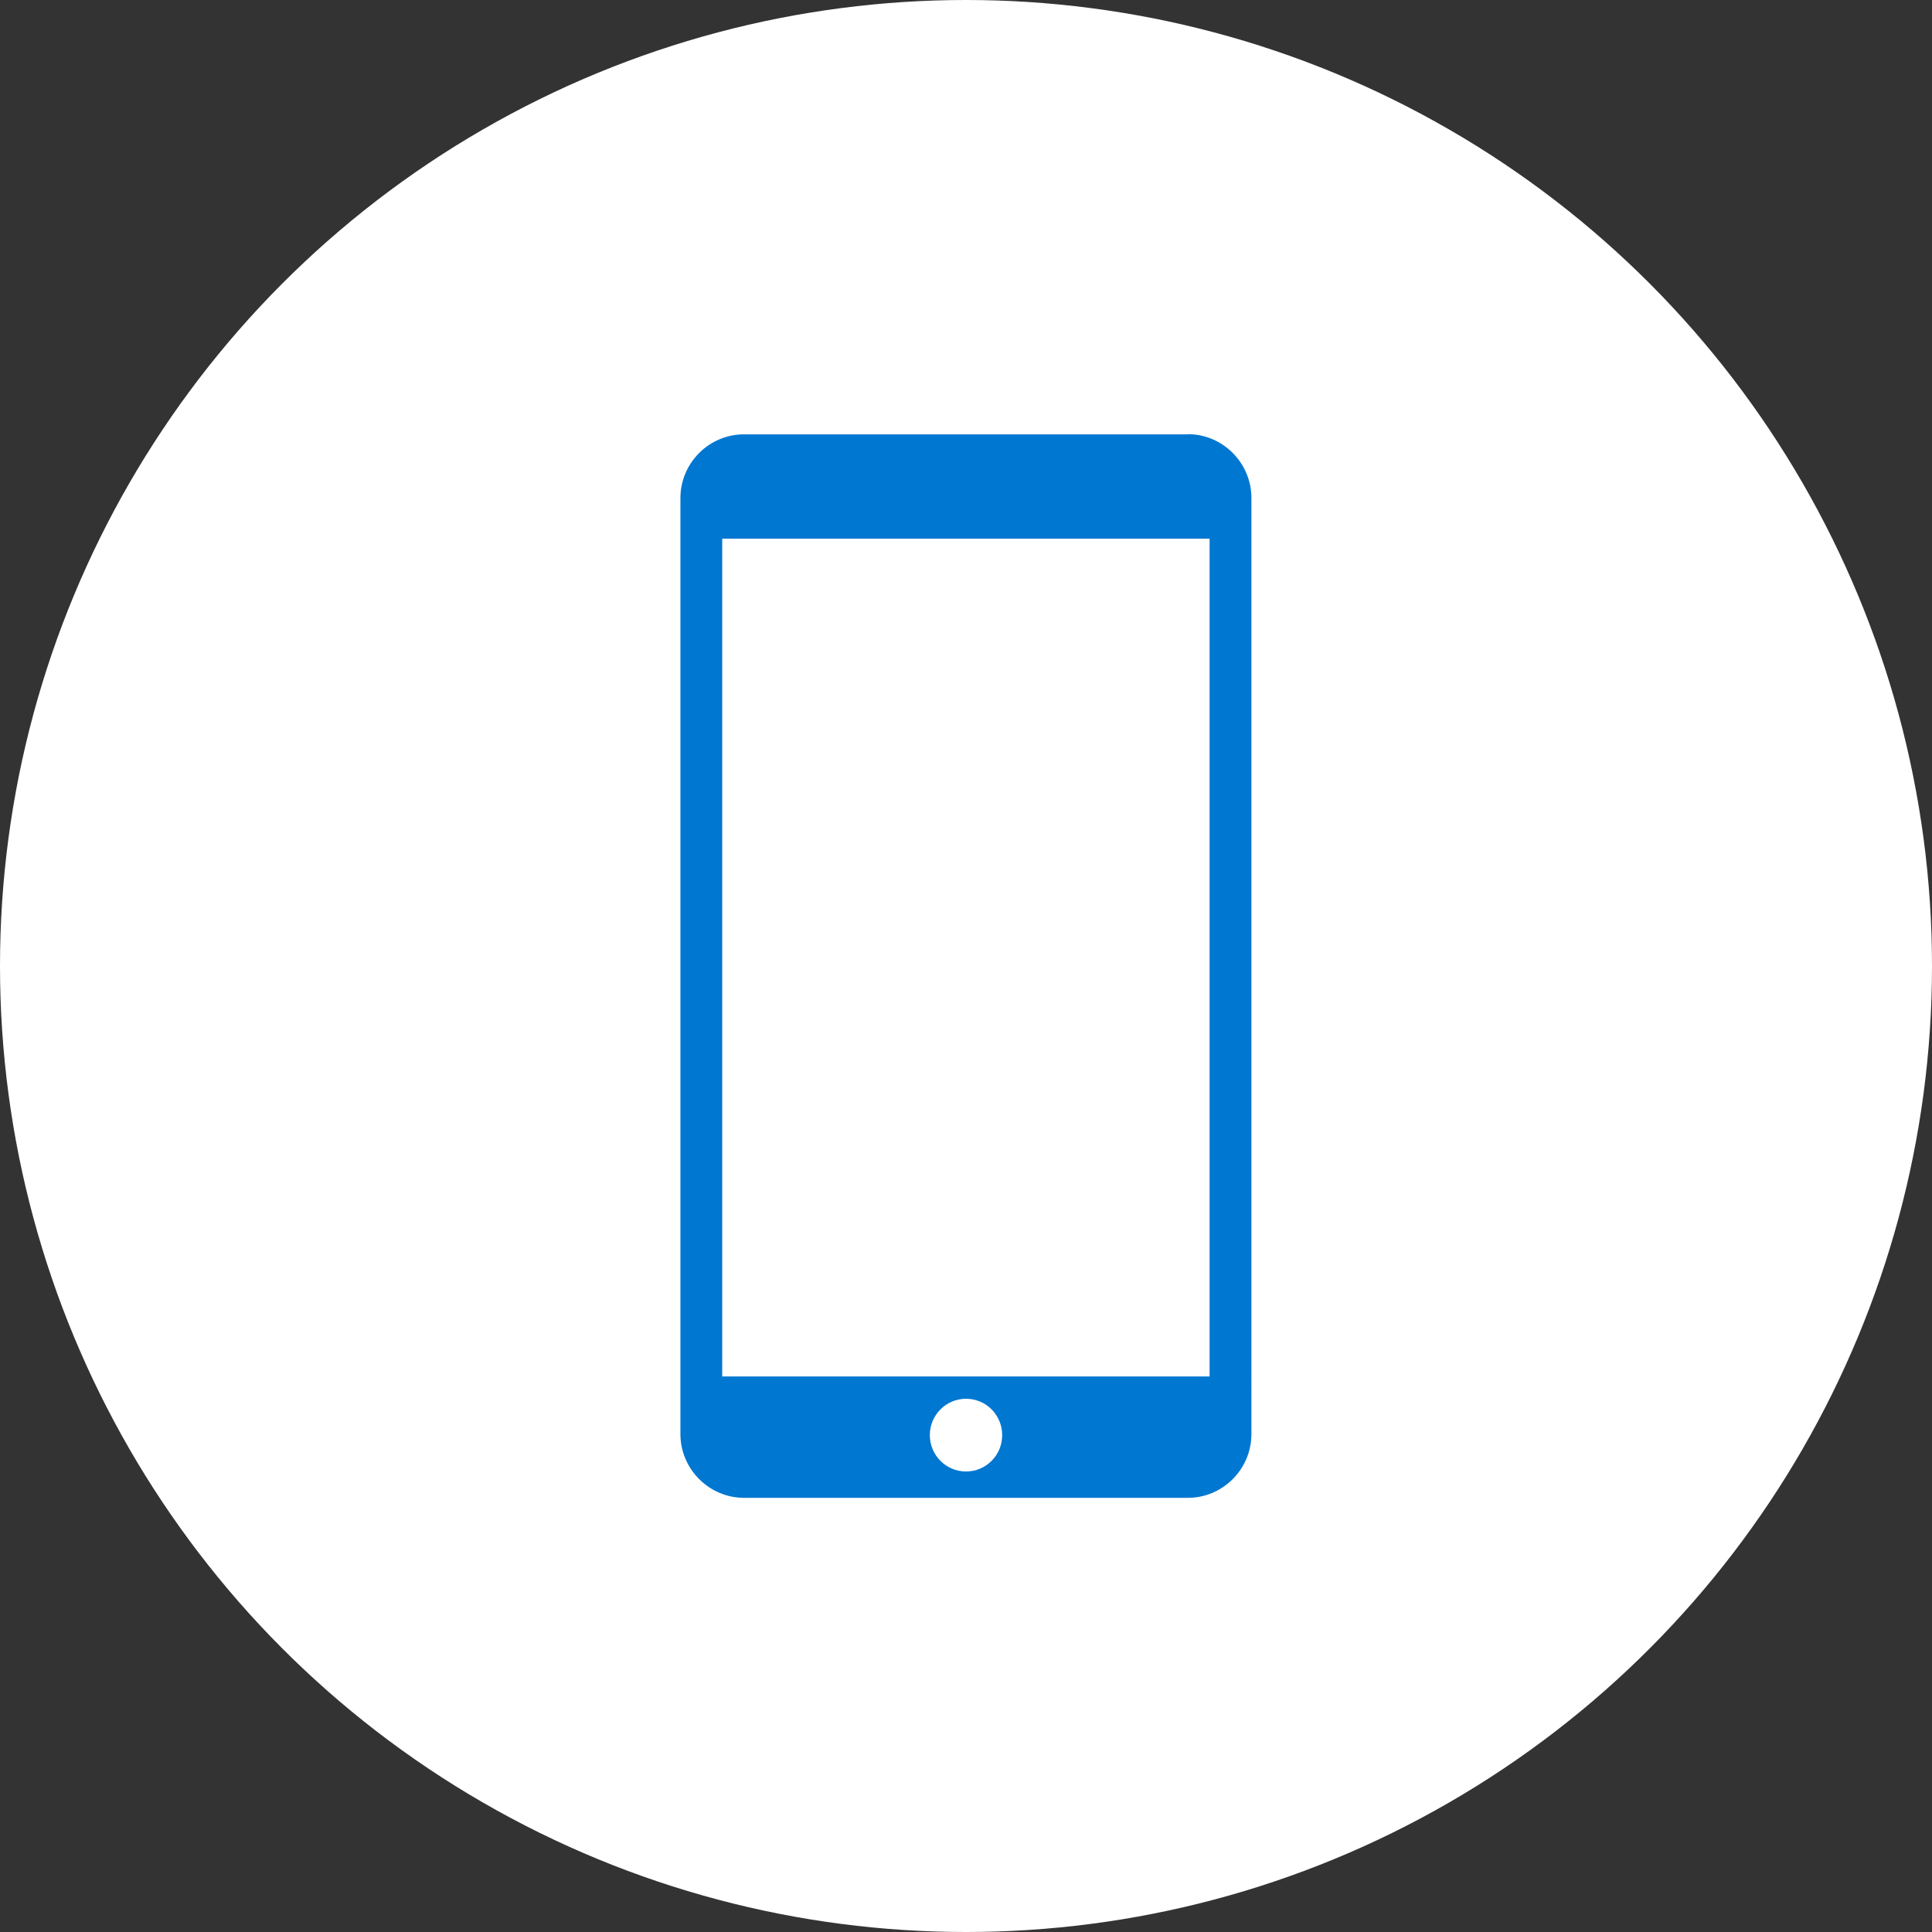 <?xml version="1.0" encoding="UTF-8"?><svg id="_レイヤー_2" xmlns="http://www.w3.org/2000/svg" viewBox="0 0 110 110"><rect x="0" y="0" width="110" height="110" fill="#333333" stroke="none"/><g id="_コンテンツ"><circle cx="55" cy="55" r="55" style="fill:#fff; stroke-width:0px;"/><path d="M67.63,24.73h-25.27c-1.99,0-3.62,1.63-3.62,3.63v53.29c0,1.99,1.63,3.63,3.62,3.63h25.27c1.99,0,3.62-1.63,3.62-3.63V28.35c0-1.99-1.63-3.63-3.62-3.63M55,83.78c-1.14,0-2.06-.93-2.06-2.07s.92-2.07,2.06-2.07,2.06.92,2.06,2.07-.92,2.07-2.06,2.07M68.87,78.37h-27.75V30.67h27.75v47.71Z" style="fill:#0077d1; stroke-width:0px;"/></g></svg>